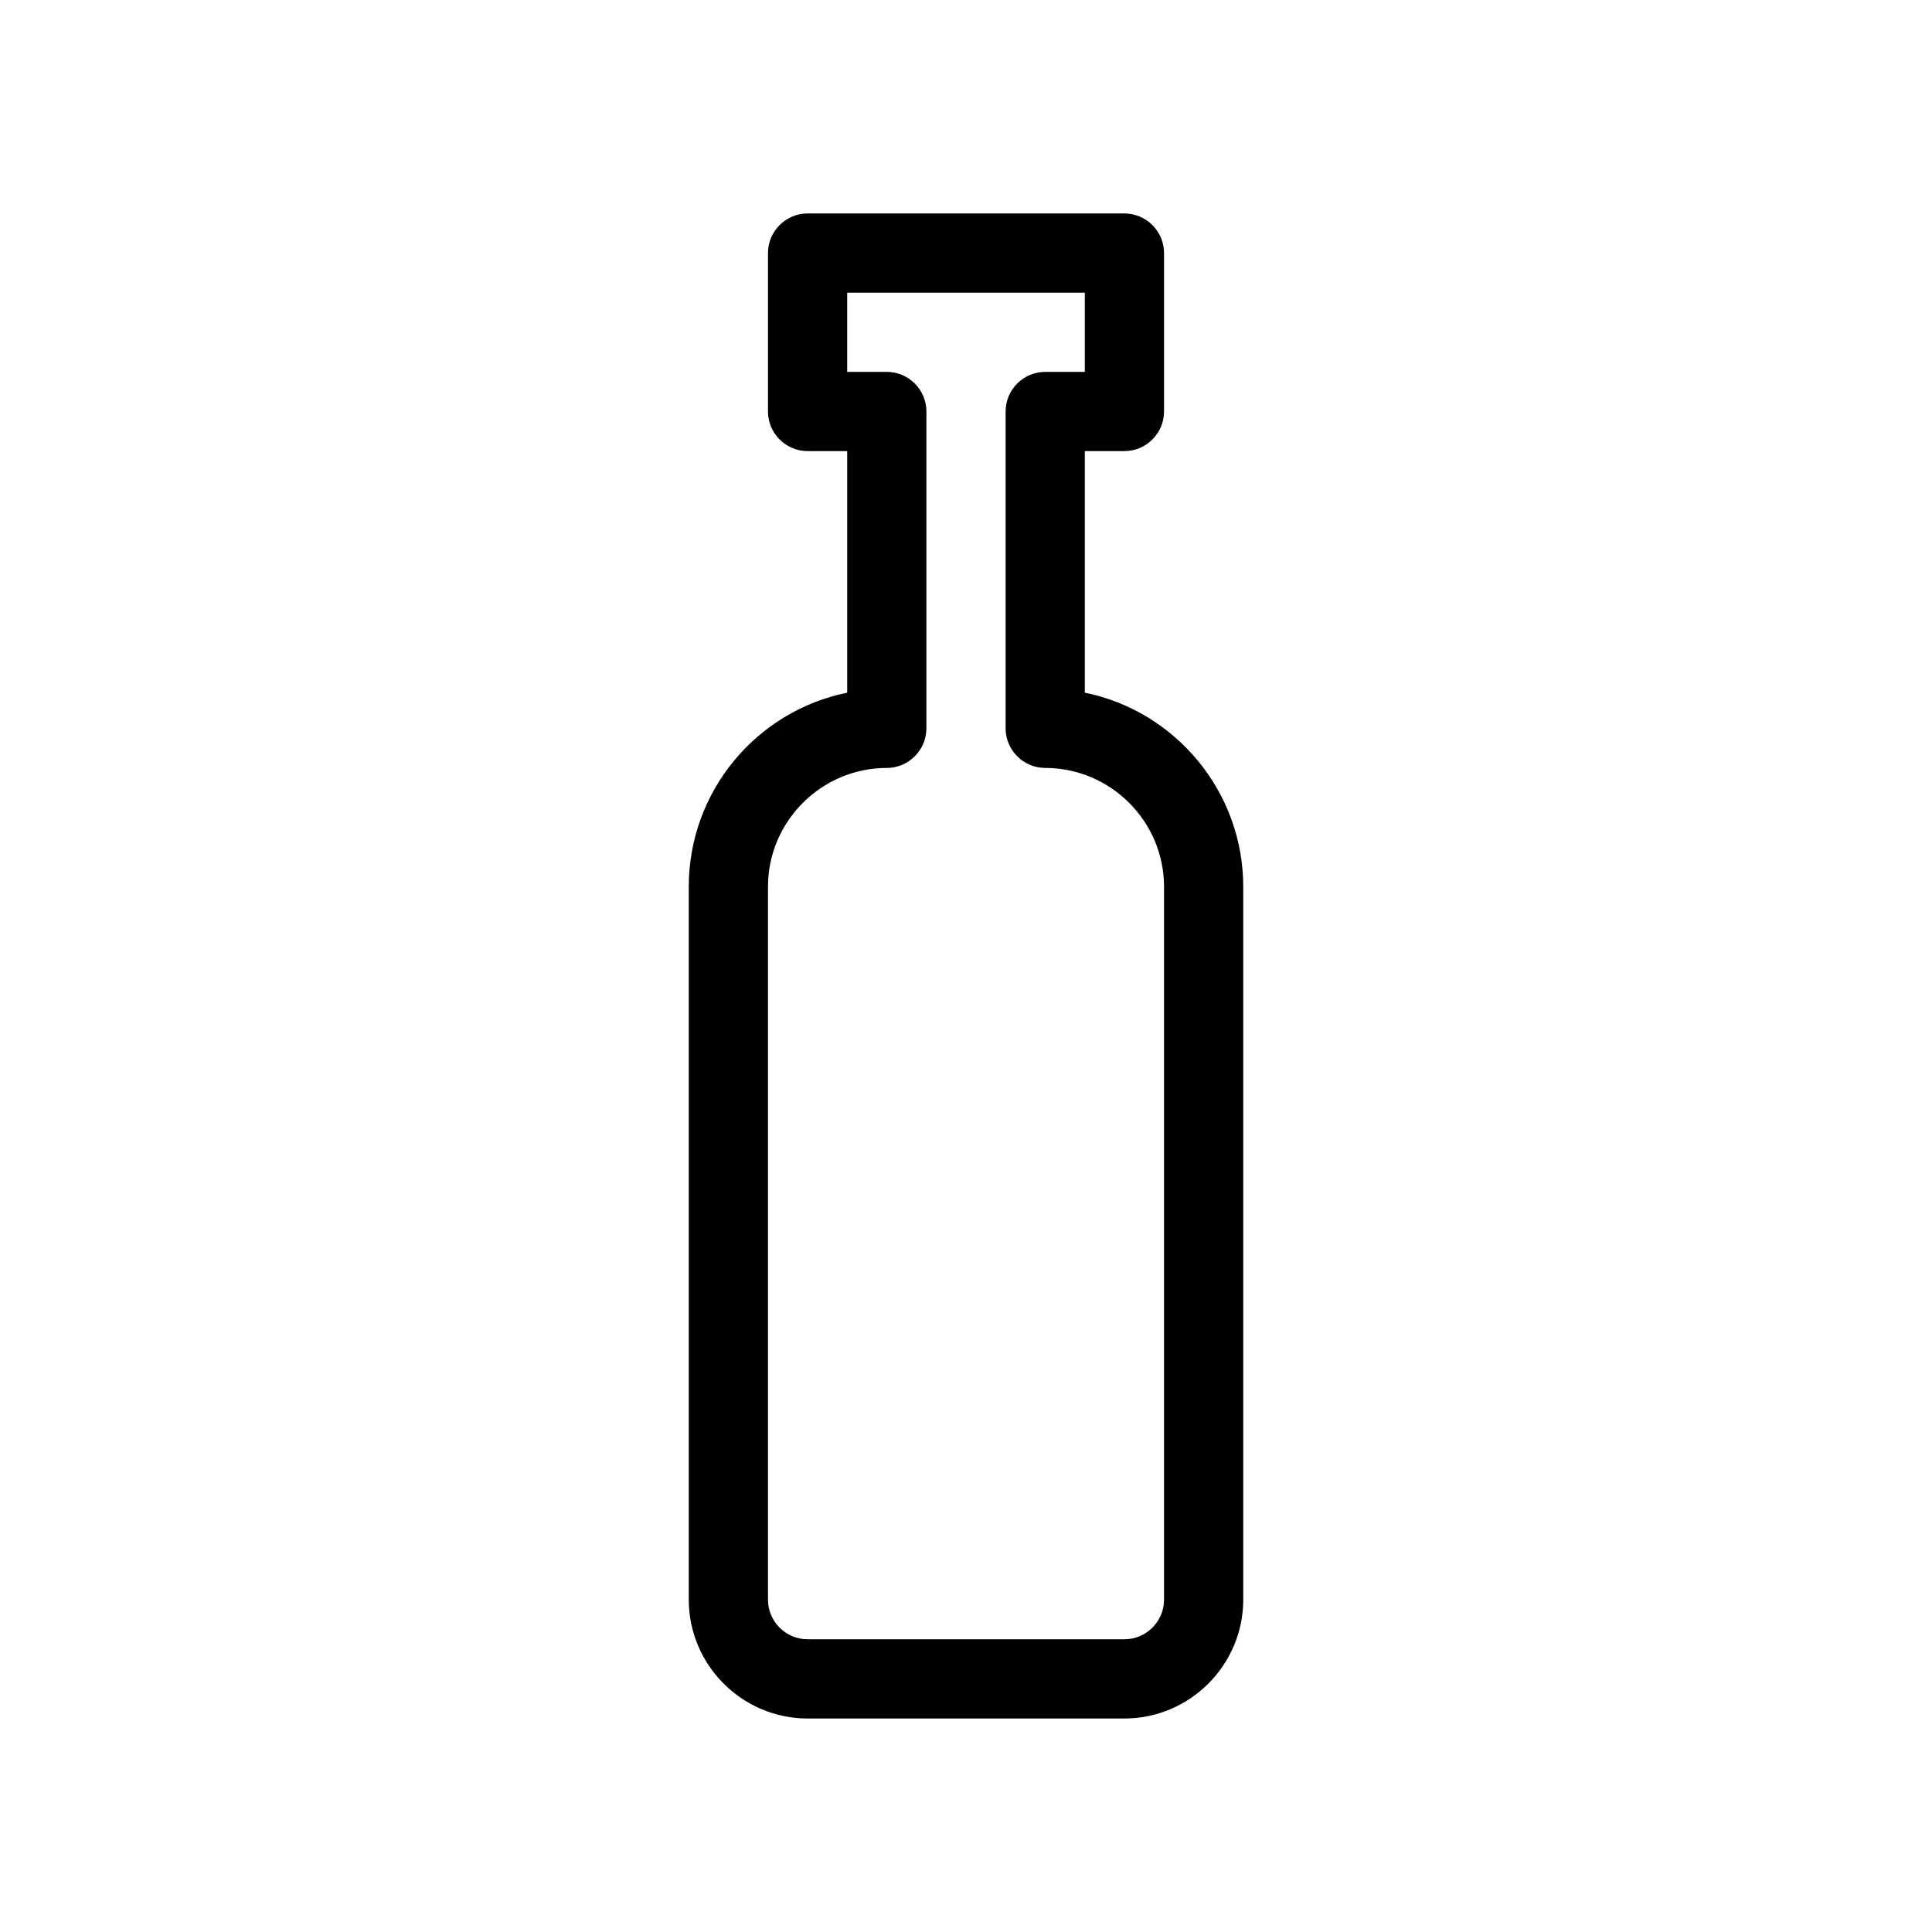 <?xml version="1.0" encoding="UTF-8"?>
<!-- Uploaded to: SVG Repo, www.svgrepo.com, Generator: SVG Repo Mixer Tools -->
<svg fill="#000000" width="800px" height="800px" version="1.1" viewBox="144 144 512 512" xmlns="http://www.w3.org/2000/svg">
 <path d="m431.49 327.57v-64.023h10.496c5.773 0 10.496-4.723 10.496-10.496v-41.984c0-5.773-4.723-10.496-10.496-10.496h-83.969c-5.773 0-10.496 4.723-10.496 10.496v41.984c0 5.773 4.723 10.496 10.496 10.496h10.496v64.027c-23.93 4.828-41.984 26.031-41.984 51.43v188.93c0 17.32 14.168 31.488 31.488 31.488h83.969c17.32 0 31.488-14.168 31.488-31.488v-188.93c0-25.297-18.055-46.605-41.984-51.434zm20.992 240.36c0 5.773-4.723 10.496-10.496 10.496h-83.969c-5.773 0-10.496-4.723-10.496-10.496v-188.93c0-17.32 14.168-31.488 31.488-31.488 5.773 0 10.496-4.723 10.496-10.496v-83.969c0-5.773-4.723-10.496-10.496-10.496h-10.496v-20.992h62.977v20.992h-10.496c-5.773 0-10.496 4.723-10.496 10.496v83.969c0 5.773 4.723 10.496 10.496 10.496 17.32 0 31.488 14.168 31.488 31.488z"/>
</svg>